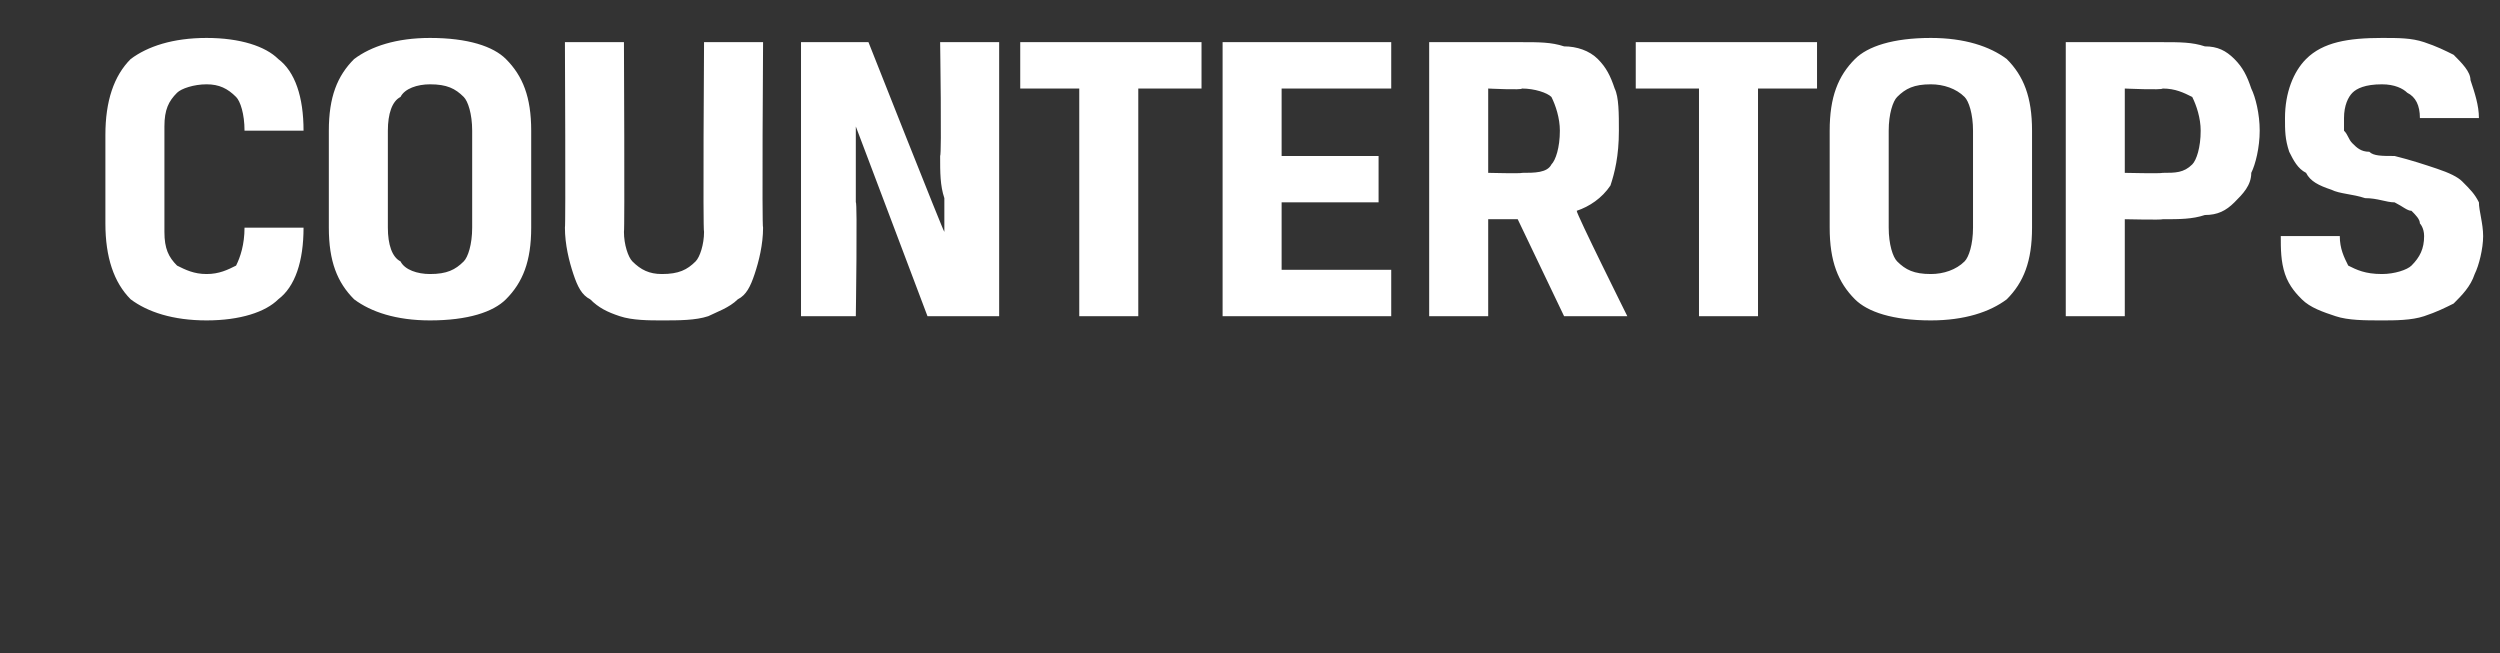 <?xml version="1.0" standalone="no"?><!DOCTYPE svg PUBLIC "-//W3C//DTD SVG 1.1//EN" "http://www.w3.org/Graphics/SVG/1.1/DTD/svg11.dtd"><svg xmlns="http://www.w3.org/2000/svg" version="1.1" width="59.3px" height="15.5px" viewBox="0 0 59.3 15.5"><rect x="0" y="0" width="59.3" height="15.5" fill="#333333" stroke="none"/>  <desc>countertops</desc>  <defs/>  <g id="Polygon170630">    <path d="M 4.9 6.5 C 5.2 6.5 5.4 6.4 5.6 6.3 C 5.7 6.1 5.8 5.8 5.8 5.4 C 5.8 5.4 7.2 5.4 7.2 5.4 C 7.2 6.2 7 6.8 6.6 7.1 C 6.3 7.4 5.7 7.6 4.9 7.6 C 4.1 7.6 3.5 7.4 3.1 7.1 C 2.7 6.7 2.5 6.1 2.5 5.3 C 2.5 5.3 2.5 3.2 2.5 3.2 C 2.5 2.4 2.7 1.8 3.1 1.4 C 3.5 1.1 4.1 0.9 4.9 0.9 C 5.7 0.9 6.3 1.1 6.6 1.4 C 7 1.7 7.2 2.3 7.2 3.1 C 7.2 3.1 5.8 3.1 5.8 3.1 C 5.8 2.7 5.7 2.4 5.6 2.3 C 5.4 2.1 5.2 2 4.9 2 C 4.6 2 4.3 2.1 4.2 2.2 C 4 2.4 3.9 2.6 3.9 3 C 3.9 3 3.9 5.5 3.9 5.5 C 3.9 5.9 4 6.1 4.2 6.3 C 4.4 6.4 4.6 6.5 4.9 6.5 Z M 11.2 3.1 C 11.2 2.7 11.1 2.4 11 2.3 C 10.8 2.1 10.6 2 10.2 2 C 9.9 2 9.6 2.1 9.5 2.3 C 9.3 2.4 9.2 2.7 9.2 3.1 C 9.2 3.1 9.2 5.4 9.2 5.4 C 9.2 5.8 9.3 6.1 9.5 6.2 C 9.6 6.4 9.9 6.5 10.2 6.5 C 10.6 6.5 10.8 6.4 11 6.2 C 11.1 6.1 11.2 5.8 11.2 5.4 C 11.2 5.4 11.2 3.1 11.2 3.1 Z M 7.8 3.1 C 7.8 2.3 8 1.8 8.4 1.4 C 8.8 1.1 9.4 0.9 10.2 0.9 C 11.1 0.9 11.7 1.1 12 1.4 C 12.4 1.8 12.6 2.3 12.6 3.1 C 12.6 3.1 12.6 5.4 12.6 5.4 C 12.6 6.2 12.4 6.7 12 7.1 C 11.7 7.4 11.1 7.6 10.2 7.6 C 9.4 7.6 8.8 7.4 8.4 7.1 C 8 6.7 7.8 6.2 7.8 5.4 C 7.8 5.4 7.8 3.1 7.8 3.1 Z M 14.8 1 C 14.8 1 14.82 5.49 14.8 5.5 C 14.8 5.8 14.9 6.1 15 6.2 C 15.2 6.4 15.4 6.5 15.7 6.5 C 16.1 6.5 16.3 6.4 16.5 6.2 C 16.6 6.1 16.7 5.8 16.7 5.5 C 16.67 5.49 16.7 1 16.7 1 L 18.1 1 C 18.1 1 18.07 5.42 18.1 5.4 C 18.1 5.8 18 6.2 17.9 6.5 C 17.8 6.8 17.7 7 17.5 7.1 C 17.3 7.3 17 7.4 16.8 7.5 C 16.5 7.6 16.1 7.6 15.7 7.6 C 15.4 7.6 15 7.6 14.7 7.5 C 14.4 7.4 14.2 7.3 14 7.1 C 13.8 7 13.7 6.8 13.6 6.5 C 13.5 6.2 13.4 5.8 13.4 5.4 C 13.42 5.42 13.4 1 13.4 1 L 14.8 1 Z M 23.7 7.5 L 22 7.5 C 22 7.5 20.29 2.97 20.3 3 C 20.3 3.2 20.3 3.5 20.3 3.8 C 20.3 4.1 20.3 4.4 20.3 4.8 C 20.34 4.76 20.3 7.5 20.3 7.5 L 19 7.5 L 19 1 L 20.6 1 C 20.6 1 22.39 5.53 22.4 5.5 C 22.4 5.3 22.4 5 22.4 4.7 C 22.3 4.4 22.3 4.1 22.3 3.7 C 22.34 3.69 22.3 1 22.3 1 L 23.7 1 L 23.7 7.5 Z M 25.6 2.1 L 24.2 2.1 L 24.2 1 L 28.5 1 L 28.5 2.1 L 27 2.1 L 27 7.5 L 25.6 7.5 L 25.6 2.1 Z M 29 1 L 33 1 L 33 2.1 L 30.4 2.1 L 30.4 3.7 L 32.7 3.7 L 32.7 4.8 L 30.4 4.8 L 30.4 6.4 L 33 6.4 L 33 7.5 L 29 7.5 L 29 1 Z M 33.9 1 C 33.9 1 36.1 1 36.1 1 C 36.5 1 36.8 1 37.1 1.1 C 37.4 1.1 37.7 1.2 37.9 1.4 C 38.1 1.6 38.2 1.8 38.3 2.1 C 38.4 2.3 38.4 2.7 38.4 3.1 C 38.4 3.7 38.3 4.1 38.2 4.4 C 38 4.7 37.7 4.9 37.4 5 C 37.38 5.05 38.6 7.5 38.6 7.5 L 37.1 7.5 L 36 5.2 L 35.3 5.2 L 35.3 7.5 L 33.9 7.5 L 33.9 1 Z M 36.1 4.1 C 36.4 4.1 36.7 4.1 36.8 3.9 C 36.9 3.8 37 3.5 37 3.1 C 37 2.8 36.9 2.5 36.8 2.3 C 36.7 2.2 36.4 2.1 36.1 2.1 C 36.11 2.14 35.3 2.1 35.3 2.1 L 35.3 4.1 C 35.3 4.1 36.1 4.12 36.1 4.1 Z M 40.3 2.1 L 38.8 2.1 L 38.8 1 L 43.1 1 L 43.1 2.1 L 41.7 2.1 L 41.7 7.5 L 40.3 7.5 L 40.3 2.1 Z M 46.8 3.1 C 46.8 2.7 46.7 2.4 46.6 2.3 C 46.4 2.1 46.1 2 45.8 2 C 45.4 2 45.2 2.1 45 2.3 C 44.9 2.4 44.8 2.7 44.8 3.1 C 44.8 3.1 44.8 5.4 44.8 5.4 C 44.8 5.8 44.9 6.1 45 6.2 C 45.2 6.4 45.4 6.5 45.8 6.5 C 46.1 6.5 46.4 6.4 46.6 6.2 C 46.7 6.1 46.8 5.8 46.8 5.4 C 46.8 5.4 46.8 3.1 46.8 3.1 Z M 43.4 3.1 C 43.4 2.3 43.6 1.8 44 1.4 C 44.3 1.1 44.9 0.9 45.8 0.9 C 46.6 0.9 47.2 1.1 47.6 1.4 C 48 1.8 48.2 2.3 48.2 3.1 C 48.2 3.1 48.2 5.4 48.2 5.4 C 48.2 6.2 48 6.7 47.6 7.1 C 47.2 7.4 46.6 7.6 45.8 7.6 C 44.9 7.6 44.3 7.4 44 7.1 C 43.6 6.7 43.4 6.2 43.4 5.4 C 43.4 5.4 43.4 3.1 43.4 3.1 Z M 51.3 4.1 C 51.6 4.1 51.8 4.1 52 3.9 C 52.1 3.8 52.2 3.5 52.2 3.1 C 52.2 2.8 52.1 2.5 52 2.3 C 51.8 2.2 51.6 2.1 51.3 2.1 C 51.28 2.14 50.4 2.1 50.4 2.1 L 50.4 4.1 C 50.4 4.1 51.27 4.12 51.3 4.1 Z M 49 1 C 49 1 51.27 1 51.3 1 C 51.7 1 52 1 52.3 1.1 C 52.6 1.1 52.8 1.2 53 1.4 C 53.2 1.6 53.3 1.8 53.4 2.1 C 53.5 2.3 53.6 2.7 53.6 3.1 C 53.6 3.5 53.5 3.9 53.4 4.1 C 53.4 4.4 53.2 4.6 53 4.8 C 52.8 5 52.6 5.1 52.3 5.1 C 52 5.2 51.7 5.2 51.3 5.2 C 51.29 5.22 50.4 5.2 50.4 5.2 L 50.4 7.5 L 49 7.5 L 49 1 Z M 57.5 5.6 C 57.5 5.4 57.4 5.3 57.4 5.3 C 57.4 5.2 57.3 5.1 57.2 5 C 57.1 5 57 4.9 56.8 4.8 C 56.6 4.8 56.4 4.7 56.1 4.7 C 55.8 4.6 55.5 4.6 55.3 4.5 C 55 4.4 54.8 4.3 54.7 4.1 C 54.5 4 54.4 3.8 54.3 3.6 C 54.2 3.3 54.2 3.1 54.2 2.8 C 54.2 2.2 54.4 1.7 54.7 1.4 C 55.1 1 55.7 0.9 56.5 0.9 C 56.9 0.9 57.2 0.9 57.5 1 C 57.8 1.1 58 1.2 58.2 1.3 C 58.4 1.5 58.6 1.7 58.6 1.9 C 58.7 2.2 58.8 2.5 58.8 2.8 C 58.8 2.8 57.4 2.8 57.4 2.8 C 57.4 2.5 57.3 2.3 57.1 2.2 C 57 2.1 56.8 2 56.5 2 C 56.1 2 55.9 2.1 55.8 2.2 C 55.7 2.3 55.6 2.5 55.6 2.8 C 55.6 2.9 55.6 3 55.6 3.1 C 55.7 3.2 55.7 3.3 55.8 3.4 C 55.9 3.5 56 3.6 56.2 3.6 C 56.3 3.7 56.5 3.7 56.8 3.7 C 57.2 3.8 57.5 3.9 57.8 4 C 58.1 4.1 58.3 4.2 58.4 4.3 C 58.6 4.5 58.7 4.6 58.8 4.8 C 58.8 5 58.9 5.3 58.9 5.6 C 58.9 5.9 58.8 6.3 58.7 6.5 C 58.6 6.8 58.4 7 58.2 7.2 C 58 7.3 57.8 7.4 57.5 7.5 C 57.2 7.6 56.8 7.6 56.5 7.6 C 56.1 7.6 55.7 7.6 55.4 7.5 C 55.1 7.4 54.8 7.3 54.6 7.1 C 54.5 7 54.3 6.8 54.2 6.5 C 54.1 6.2 54.1 5.9 54.1 5.6 C 54.1 5.6 55.5 5.6 55.5 5.6 C 55.5 5.9 55.6 6.1 55.7 6.3 C 55.9 6.4 56.1 6.5 56.5 6.5 C 56.8 6.5 57.1 6.4 57.2 6.3 C 57.4 6.1 57.5 5.9 57.5 5.6 Z " stroke="none" fill="#fff"/>  </g></svg>